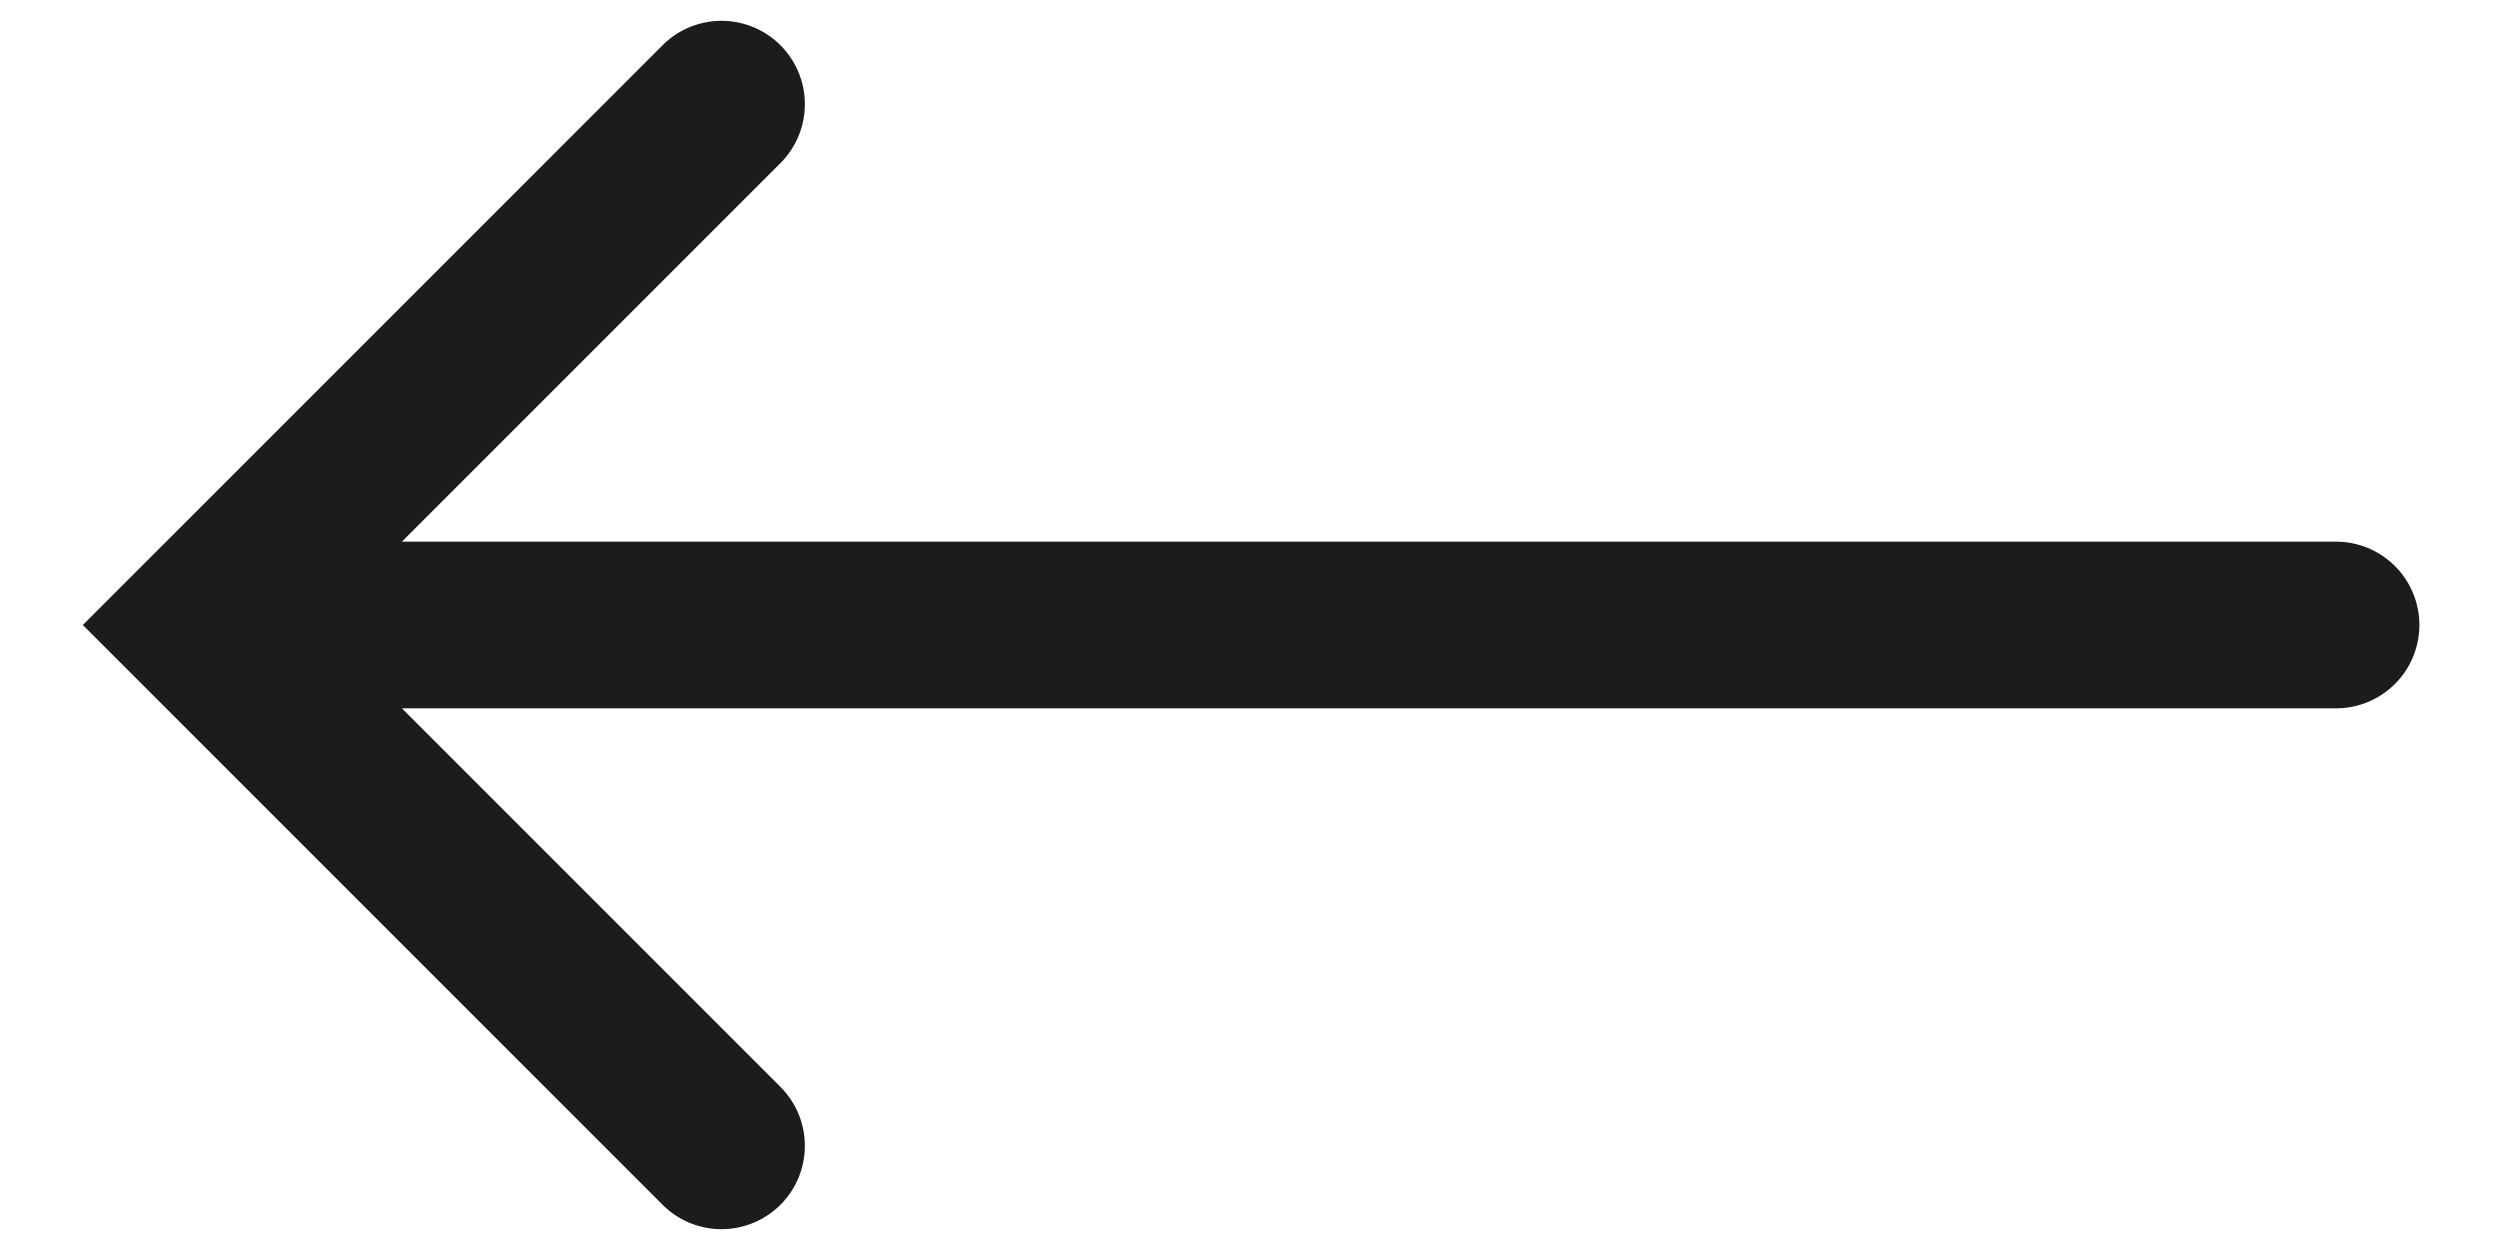 <svg width="24" height="12" fill="none" xmlns="http://www.w3.org/2000/svg"><path fill-rule="evenodd" clip-rule="evenodd" d="M7.492 11.566a.8.8 0 01-1.131 0l-5-5L.795 6l.566-.566 5-5a.8.8 0 111.131 1.132L3.858 5.2h18.568a.8.8 0 010 1.6H3.858l3.634 3.634a.8.8 0 010 1.132z" fill="#1C1C1C"/></svg>